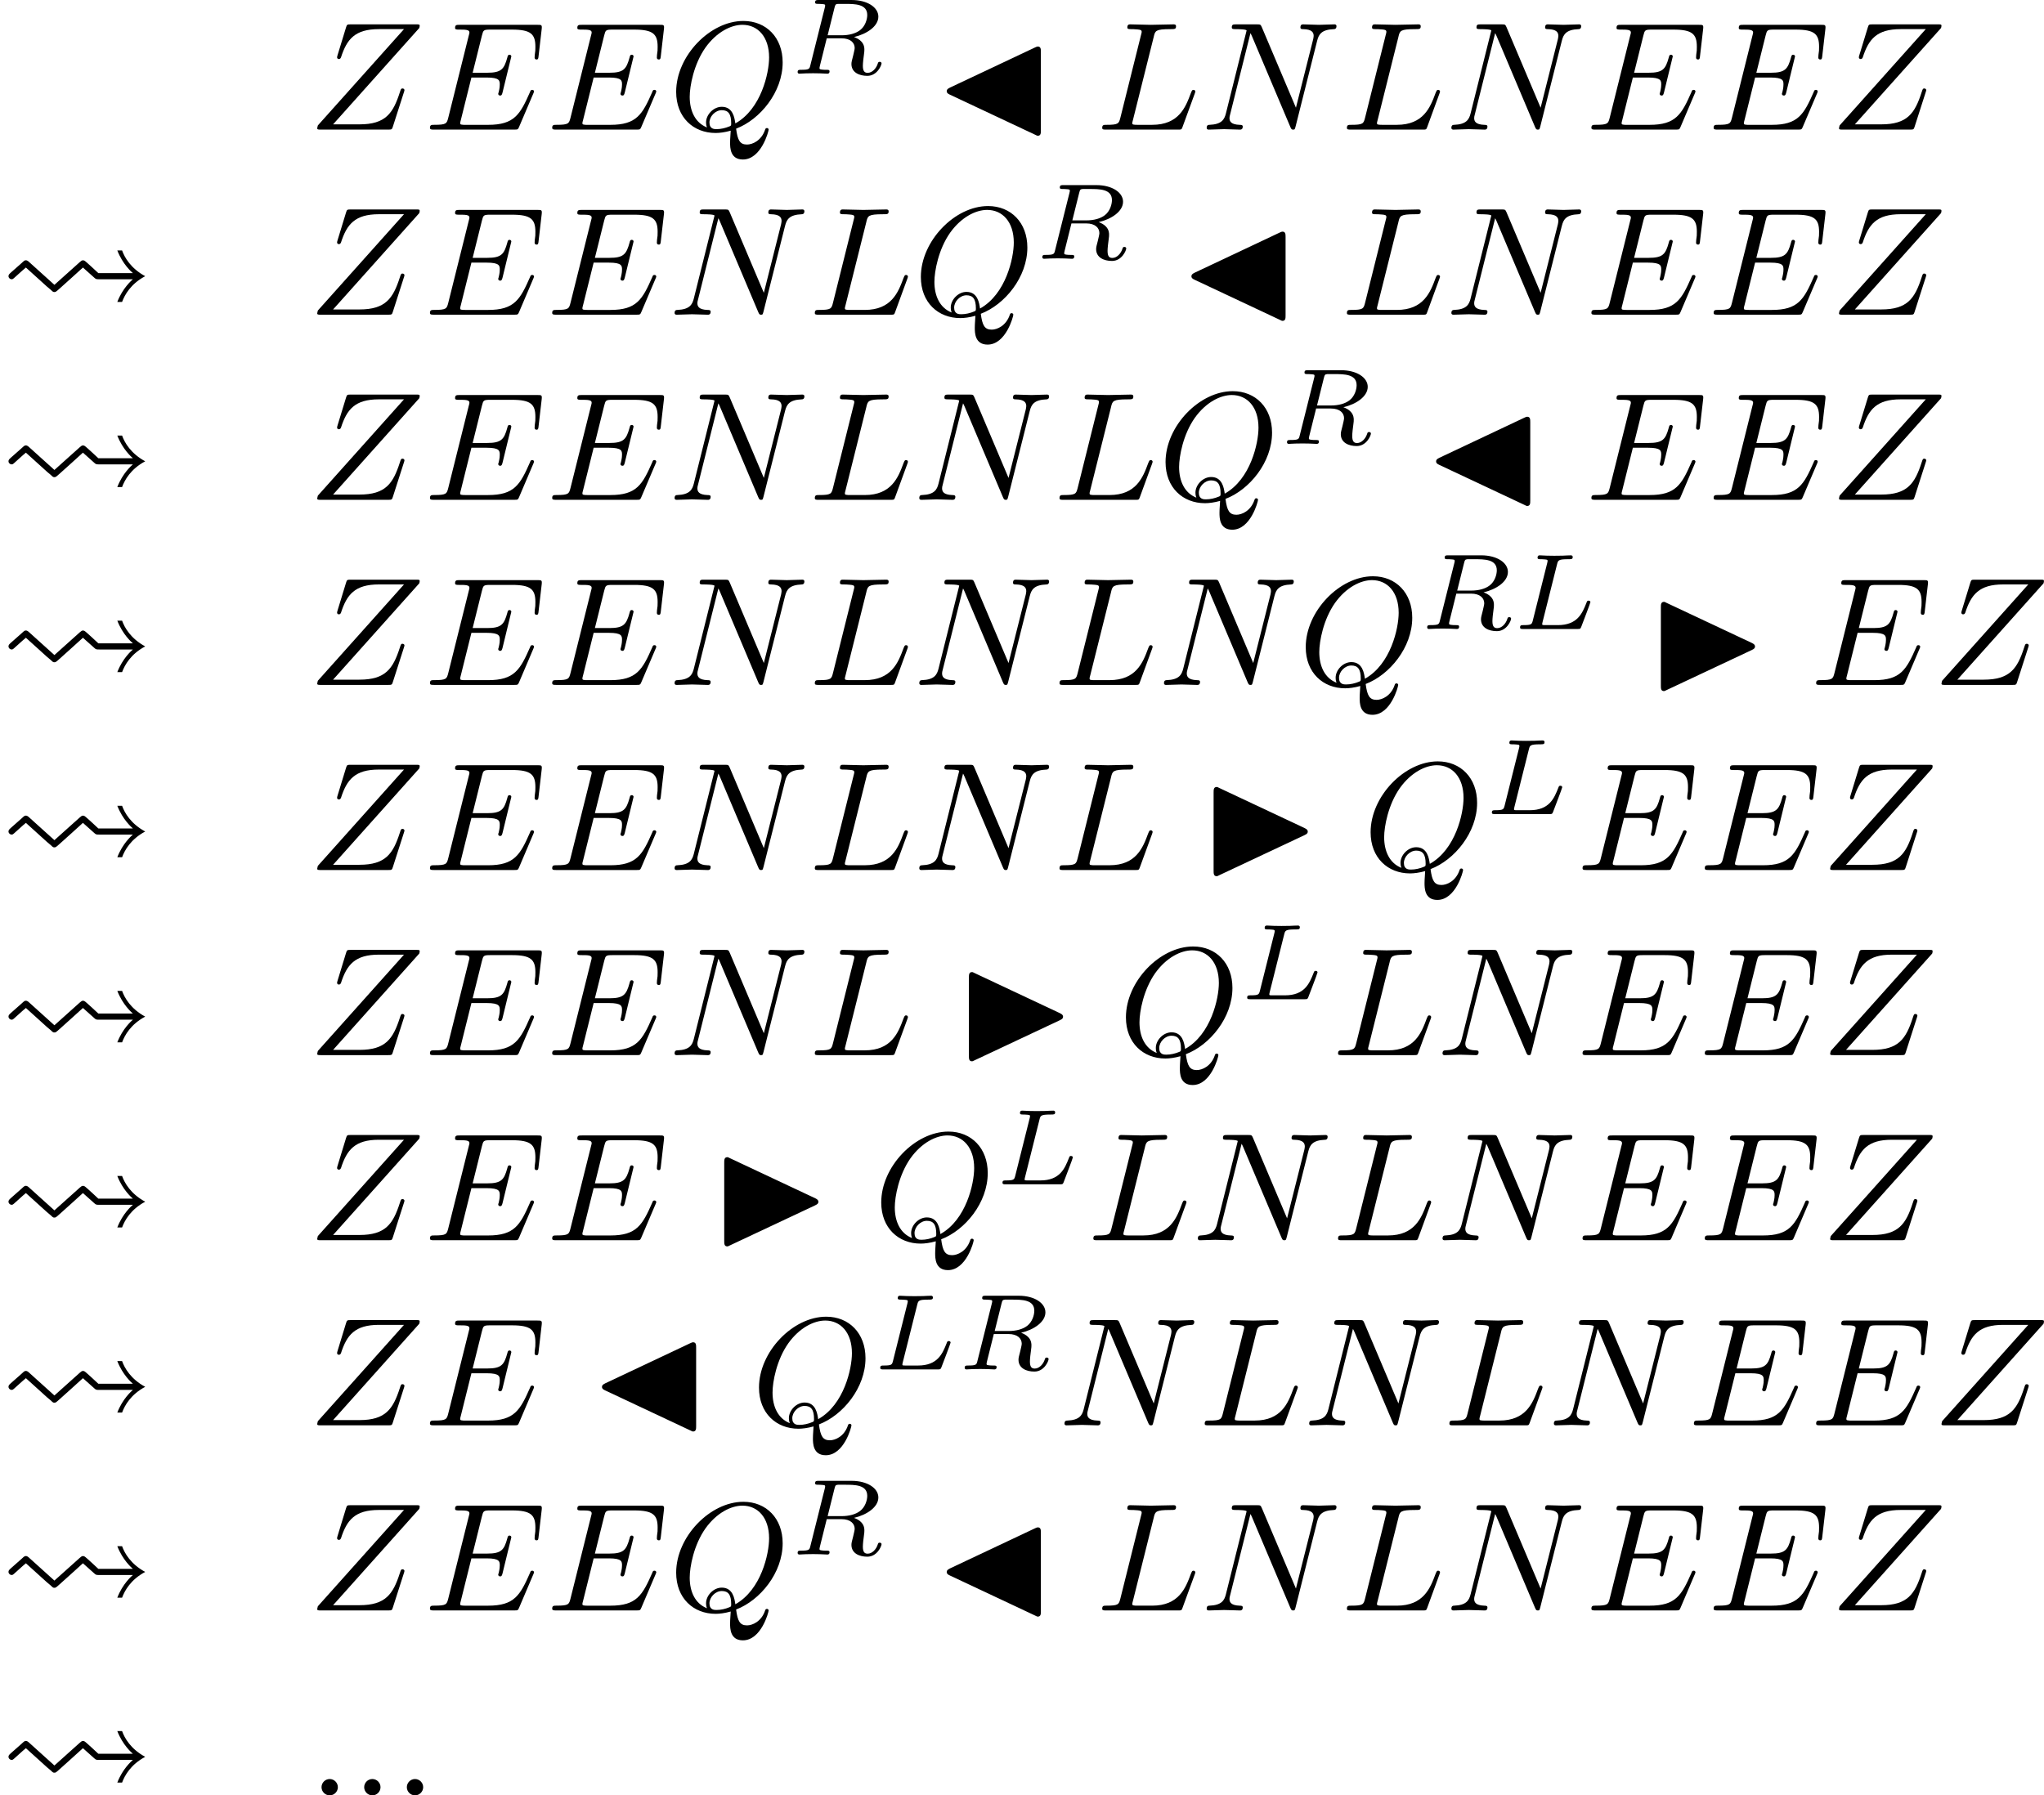 <?xml version='1.0' encoding='UTF-8'?>
<!-- This file was generated by dvisvgm 1.15.1 -->
<svg height='145.635pt' version='1.1' viewBox='66.75 52.804 132.115 116.073' width='165.763pt' xmlns='http://www.w3.org/2000/svg' xmlns:xlink='http://www.w3.org/1999/xlink'>
<defs>
<path d='m1.883 -3.407c-0.12 -0.11 -0.179 -0.11 -0.209 -0.11c-0.07 0 -0.09 0 -0.289 0.189l-0.677 0.598c-0.12 0.11 -0.159 0.149 -0.159 0.239c0 0.11 0.1 0.199 0.199 0.199c0.06 0 0.08 0 0.249 -0.159c0.209 -0.179 0.408 -0.379 0.677 -0.598l1.365 1.235c0.02 0.01 0.199 0.169 0.249 0.209c0.139 0.139 0.159 0.139 0.229 0.139s0.09 0 0.309 -0.199l0.787 -0.707l0.747 -0.677l0.737 0.658c0.11 0.1 0.13 0.1 0.339 0.1h2.152c-0.09 0.08 -0.658 0.568 -1.006 1.465h0.309c0.169 -0.458 0.558 -1.166 1.494 -1.664c-0.936 -0.508 -1.335 -1.215 -1.494 -1.664h-0.309c0.349 0.897 0.917 1.385 1.006 1.465h-2.232c-0.389 -0.359 -0.498 -0.468 -0.727 -0.667c-0.179 -0.159 -0.199 -0.159 -0.269 -0.159s-0.09 0.02 -0.199 0.11c-0.03 0.02 -1.425 1.285 -1.644 1.474l-1.634 -1.474z' id='g0-32'/>
<path d='m6.715 -2.262c0.159 -0.07 0.199 -0.139 0.199 -0.219s-0.03 -0.149 -0.199 -0.229l-5.509 -2.59c-0.13 -0.07 -0.149 -0.07 -0.169 -0.07c-0.209 0 -0.209 0.179 -0.209 0.359v5.061c0 0.169 0 0.349 0.199 0.349c0.03 0 0.05 0 0.179 -0.07l5.509 -2.59z' id='g0-73'/>
<path d='m1.026 -2.71c-0.169 0.08 -0.199 0.149 -0.199 0.229s0.04 0.149 0.199 0.219l5.509 2.59c0.13 0.07 0.149 0.07 0.179 0.07c0.199 0 0.199 -0.179 0.199 -0.349v-5.071c0 -0.169 0 -0.349 -0.199 -0.349c-0.05 0 -0.139 0.04 -0.179 0.06l-5.509 2.6z' id='g0-74'/>
<path d='m2.873 -4.191c0.063 -0.251 0.084 -0.321 0.725 -0.321c0.216 0 0.286 0 0.286 -0.153c0 -0.007 -0.007 -0.098 -0.119 -0.098c-0.16 0 -0.349 0.014 -0.516 0.021c-0.174 0.007 -0.384 0.007 -0.558 0.007c-0.146 0 -0.335 -0.007 -0.481 -0.007s-0.314 -0.021 -0.453 -0.021c-0.042 0 -0.146 0 -0.146 0.153c0 0.098 0.084 0.098 0.223 0.098c0.007 0 0.139 0 0.265 0.014c0.146 0.014 0.16 0.028 0.16 0.098c0 0.014 0 0.049 -0.028 0.153l-0.928 3.703c-0.063 0.237 -0.077 0.293 -0.614 0.293c-0.119 0 -0.209 0 -0.209 0.146c0 0.105 0.084 0.105 0.209 0.105h3.508c0.174 0 0.181 -0.007 0.237 -0.139c0.07 -0.188 0.593 -1.541 0.593 -1.597c0 -0.021 -0.014 -0.098 -0.119 -0.098c-0.084 0 -0.098 0.035 -0.139 0.146c-0.265 0.663 -0.572 1.437 -1.848 1.437h-0.788c-0.216 0 -0.223 -0.007 -0.223 -0.07c0 -0.007 0 -0.042 0.028 -0.146l0.934 -3.724z' id='g2-76'/>
<path d='m2.88 -4.275c0.049 -0.195 0.063 -0.216 0.216 -0.237h0.446c0.649 0 1.451 0 1.451 0.718c0 0.286 -0.133 0.725 -0.46 0.976c-0.286 0.223 -0.718 0.335 -1.2 0.335h-0.9l0.446 -1.792zm1.262 1.904c0.83 -0.195 1.569 -0.697 1.569 -1.318c0 -0.6 -0.711 -1.074 -1.723 -1.074h-2.141c-0.133 0 -0.223 0 -0.223 0.153c0 0.098 0.084 0.098 0.223 0.098c0.007 0 0.139 0 0.265 0.014c0.146 0.014 0.16 0.028 0.16 0.098c0 0.014 0 0.049 -0.028 0.153l-0.928 3.703c-0.056 0.237 -0.07 0.293 -0.614 0.293c-0.119 0 -0.209 0 -0.209 0.146c0 0.07 0.049 0.105 0.112 0.105c0.133 0 0.293 -0.021 0.432 -0.021c0.133 0 0.335 -0.007 0.46 -0.007c0.139 0 0.3 0.007 0.446 0.007s0.321 0.021 0.467 0.021c0.035 0 0.146 0 0.146 -0.146c0 -0.105 -0.07 -0.105 -0.23 -0.105c-0.112 0 -0.139 0 -0.265 -0.014c-0.153 -0.021 -0.153 -0.035 -0.153 -0.105c0 -0.007 0 -0.049 0.028 -0.153l0.439 -1.764h0.948c0.6 0 0.858 0.3 0.858 0.628c0 0.091 -0.063 0.328 -0.098 0.488c-0.084 0.321 -0.112 0.425 -0.112 0.544c0 0.551 0.509 0.767 1.025 0.767c0.642 0 0.921 -0.683 0.921 -0.809c0 -0.021 -0.014 -0.098 -0.119 -0.098c-0.091 0 -0.105 0.049 -0.126 0.119c-0.098 0.307 -0.356 0.593 -0.649 0.593c-0.181 0 -0.314 -0.077 -0.314 -0.453c0 -0.174 0.042 -0.537 0.07 -0.725s0.028 -0.258 0.028 -0.328c0 -0.084 0 -0.307 -0.195 -0.516c-0.133 -0.146 -0.321 -0.237 -0.474 -0.293z' id='g2-82'/>
<path d='m1.913 -0.528c0 -0.289 -0.239 -0.528 -0.528 -0.528s-0.528 0.239 -0.528 0.528s0.239 0.528 0.528 0.528s0.528 -0.239 0.528 -0.528z' id='g1-58'/>
<path d='m7.054 -2.321c0.02 -0.05 0.05 -0.12 0.05 -0.139c0 -0.01 0 -0.11 -0.12 -0.11c-0.09 0 -0.11 0.06 -0.13 0.12c-0.648 1.474 -1.016 2.142 -2.72 2.142h-1.455c-0.139 0 -0.159 0 -0.219 -0.01c-0.1 -0.01 -0.13 -0.02 -0.13 -0.1c0 -0.03 0 -0.05 0.05 -0.229l0.677 -2.72h0.986c0.847 0 0.847 0.209 0.847 0.458c0 0.07 0 0.189 -0.07 0.488c-0.02 0.05 -0.03 0.08 -0.03 0.11c0 0.05 0.04 0.11 0.13 0.11c0.08 0 0.11 -0.05 0.149 -0.199l0.568 -2.331c0 -0.06 -0.05 -0.11 -0.12 -0.11c-0.09 0 -0.11 0.06 -0.139 0.179c-0.209 0.757 -0.389 0.986 -1.305 0.986h-0.936l0.598 -2.401c0.09 -0.349 0.1 -0.389 0.538 -0.389h1.405c1.215 0 1.514 0.289 1.514 1.106c0 0.239 0 0.259 -0.04 0.528c0 0.06 -0.01 0.13 -0.01 0.179s0.03 0.12 0.12 0.12c0.11 0 0.12 -0.06 0.139 -0.249l0.199 -1.724c0.03 -0.269 -0.02 -0.269 -0.269 -0.269h-5.031c-0.199 0 -0.299 0 -0.299 0.199c0 0.11 0.09 0.11 0.279 0.11c0.369 0 0.648 0 0.648 0.179c0 0.04 0 0.06 -0.05 0.239l-1.315 5.27c-0.1 0.389 -0.12 0.468 -0.907 0.468c-0.169 0 -0.279 0 -0.279 0.189c0 0.12 0.09 0.12 0.279 0.12h5.171c0.229 0 0.239 -0.01 0.309 -0.169l0.917 -2.152z' id='g1-69'/>
<path d='m3.726 -6.027c0.09 -0.359 0.12 -0.468 1.056 -0.468c0.299 0 0.379 0 0.379 -0.189c0 -0.12 -0.11 -0.12 -0.159 -0.12c-0.329 0 -1.146 0.03 -1.474 0.03c-0.299 0 -1.026 -0.03 -1.325 -0.03c-0.07 0 -0.189 0 -0.189 0.199c0 0.11 0.09 0.11 0.279 0.11c0.02 0 0.209 0 0.379 0.02c0.179 0.02 0.269 0.03 0.269 0.159c0 0.04 -0.01 0.07 -0.04 0.189l-1.335 5.35c-0.1 0.389 -0.12 0.468 -0.907 0.468c-0.169 0 -0.269 0 -0.269 0.199c0 0.11 0.09 0.11 0.269 0.11h4.613c0.239 0 0.249 0 0.309 -0.169l0.787 -2.152c0.04 -0.11 0.04 -0.13 0.04 -0.139c0 -0.04 -0.03 -0.11 -0.12 -0.11s-0.1 0.05 -0.169 0.209c-0.339 0.917 -0.777 2.052 -2.501 2.052h-0.936c-0.139 0 -0.159 0 -0.219 -0.01c-0.1 -0.01 -0.13 -0.02 -0.13 -0.1c0 -0.03 0 -0.05 0.05 -0.229l1.345 -5.38z' id='g1-76'/>
<path d='m7.532 -5.758c0.1 -0.399 0.279 -0.707 1.076 -0.737c0.05 0 0.169 -0.01 0.169 -0.199c0 -0.01 0 -0.11 -0.13 -0.11c-0.329 0 -0.677 0.03 -1.006 0.03c-0.339 0 -0.687 -0.03 -1.016 -0.03c-0.06 0 -0.179 0 -0.179 0.199c0 0.11 0.1 0.11 0.179 0.11c0.568 0.01 0.677 0.219 0.677 0.438c0 0.03 -0.02 0.179 -0.03 0.209l-1.116 4.433l-2.202 -5.2c-0.08 -0.179 -0.09 -0.189 -0.319 -0.189h-1.335c-0.199 0 -0.289 0 -0.289 0.199c0 0.11 0.09 0.11 0.279 0.11c0.05 0 0.677 0 0.677 0.09l-1.335 5.35c-0.1 0.399 -0.269 0.717 -1.076 0.747c-0.06 0 -0.169 0.01 -0.169 0.199c0 0.07 0.05 0.11 0.13 0.11c0.319 0 0.667 -0.03 0.996 -0.03c0.339 0 0.697 0.03 1.026 0.03c0.05 0 0.179 0 0.179 -0.199c0 -0.1 -0.09 -0.11 -0.199 -0.11c-0.578 -0.02 -0.658 -0.239 -0.658 -0.438c0 -0.07 0.01 -0.12 0.04 -0.229l1.315 -5.26c0.04 0.06 0.04 0.08 0.09 0.179l2.481 5.868c0.07 0.169 0.1 0.189 0.189 0.189c0.11 0 0.11 -0.03 0.159 -0.209l1.395 -5.549z' id='g1-78'/>
<path d='m4.364 -0.06c1.544 -0.588 3.009 -2.361 3.009 -4.284c0 -1.604 -1.056 -2.68 -2.54 -2.68c-2.152 0 -4.344 2.262 -4.344 4.583c0 1.654 1.116 2.66 2.55 2.66c0.249 0 0.588 -0.04 0.976 -0.149c-0.04 0.618 -0.04 0.638 -0.04 0.767c0 0.319 0 1.096 0.827 1.096c1.186 0 1.664 -1.823 1.664 -1.933c0 -0.07 -0.07 -0.1 -0.11 -0.1c-0.08 0 -0.1 0.05 -0.12 0.11c-0.239 0.707 -0.817 0.956 -1.166 0.956c-0.458 0 -0.608 -0.269 -0.707 -1.026zm-1.883 -0.08c-0.777 -0.309 -1.116 -1.086 -1.116 -1.983c0 -0.687 0.259 -2.102 1.016 -3.178c0.727 -1.016 1.664 -1.474 2.391 -1.474c0.996 0 1.724 0.777 1.724 2.112c0 0.996 -0.508 3.328 -2.182 4.264c-0.05 -0.349 -0.149 -1.076 -0.877 -1.076c-0.528 0 -1.016 0.498 -1.016 1.016c0 0.199 0.06 0.309 0.06 0.319zm0.618 0.11c-0.139 0 -0.458 0 -0.458 -0.428c0 -0.399 0.379 -0.797 0.797 -0.797s0.608 0.239 0.608 0.847c0 0.149 -0.01 0.159 -0.11 0.199c-0.259 0.11 -0.558 0.179 -0.837 0.179z' id='g1-81'/>
<path d='m7.173 -6.565c0.01 -0.04 0.03 -0.09 0.03 -0.149c0 -0.09 -0.05 -0.09 -0.249 -0.09h-4.204c-0.239 0 -0.249 0.01 -0.309 0.199l-0.548 1.793c-0.02 0.05 -0.03 0.12 -0.03 0.139c0 0.01 0 0.11 0.12 0.11c0.09 0 0.11 -0.07 0.13 -0.1c0.379 -1.176 0.897 -1.833 2.451 -1.833h1.624l-5.569 6.227c0 0.01 -0.04 0.149 -0.04 0.179c0 0.09 0.07 0.09 0.249 0.09h4.334c0.239 0 0.249 -0.01 0.309 -0.199l0.707 -2.202c0.01 -0.04 0.04 -0.11 0.04 -0.149c0 -0.05 -0.04 -0.11 -0.13 -0.11s-0.1 0.04 -0.169 0.249c-0.438 1.355 -0.917 2.072 -2.61 2.072h-1.704l5.569 -6.227z' id='g1-90'/>
</defs>
<g id='page1'>
<use x='86.675' xlink:href='#g1-90' y='61.183'/>
<use x='94.163' xlink:href='#g1-69' y='61.183'/>
<use x='102.064' xlink:href='#g1-69' y='61.183'/>
<use x='109.965' xlink:href='#g1-81' y='61.183'/>
<use x='117.812' xlink:href='#g2-82' y='57.568'/>
<use x='127.115' xlink:href='#g0-74' y='61.183'/>
<use x='137.602' xlink:href='#g1-76' y='61.183'/>
<use x='144.357' xlink:href='#g1-78' y='61.183'/>
<use x='153.418' xlink:href='#g1-76' y='61.183'/>
<use x='160.173' xlink:href='#g1-78' y='61.183'/>
<use x='169.234' xlink:href='#g1-69' y='61.183'/>
<use x='177.135' xlink:href='#g1-69' y='61.183'/>
<use x='185.036' xlink:href='#g1-90' y='61.183'/>
<use x='66.75' xlink:href='#g0-32' y='73.15'/>
<use x='86.675' xlink:href='#g1-90' y='73.15'/>
<use x='94.163' xlink:href='#g1-69' y='73.15'/>
<use x='102.064' xlink:href='#g1-69' y='73.15'/>
<use x='109.965' xlink:href='#g1-78' y='73.15'/>
<use x='119.026' xlink:href='#g1-76' y='73.15'/>
<use x='125.781' xlink:href='#g1-81' y='73.15'/>
<use x='133.628' xlink:href='#g2-82' y='69.535'/>
<use x='142.931' xlink:href='#g0-74' y='73.15'/>
<use x='153.418' xlink:href='#g1-76' y='73.15'/>
<use x='160.173' xlink:href='#g1-78' y='73.15'/>
<use x='169.234' xlink:href='#g1-69' y='73.15'/>
<use x='177.135' xlink:href='#g1-69' y='73.15'/>
<use x='185.036' xlink:href='#g1-90' y='73.15'/>
<use x='66.75' xlink:href='#g0-32' y='85.118'/>
<use x='86.675' xlink:href='#g1-90' y='85.118'/>
<use x='94.163' xlink:href='#g1-69' y='85.118'/>
<use x='102.064' xlink:href='#g1-69' y='85.118'/>
<use x='109.965' xlink:href='#g1-78' y='85.118'/>
<use x='119.026' xlink:href='#g1-76' y='85.118'/>
<use x='125.781' xlink:href='#g1-78' y='85.118'/>
<use x='134.842' xlink:href='#g1-76' y='85.118'/>
<use x='141.597' xlink:href='#g1-81' y='85.118'/>
<use x='149.443' xlink:href='#g2-82' y='81.502'/>
<use x='158.746' xlink:href='#g0-74' y='85.118'/>
<use x='169.234' xlink:href='#g1-69' y='85.118'/>
<use x='177.135' xlink:href='#g1-69' y='85.118'/>
<use x='185.036' xlink:href='#g1-90' y='85.118'/>
<use x='66.75' xlink:href='#g0-32' y='97.085'/>
<use x='86.675' xlink:href='#g1-90' y='97.085'/>
<use x='94.163' xlink:href='#g1-69' y='97.085'/>
<use x='102.064' xlink:href='#g1-69' y='97.085'/>
<use x='109.965' xlink:href='#g1-78' y='97.085'/>
<use x='119.026' xlink:href='#g1-76' y='97.085'/>
<use x='125.781' xlink:href='#g1-78' y='97.085'/>
<use x='134.842' xlink:href='#g1-76' y='97.085'/>
<use x='141.597' xlink:href='#g1-78' y='97.085'/>
<use x='150.658' xlink:href='#g1-81' y='97.085'/>
<use x='158.504' xlink:href='#g2-82' y='93.47'/>
<use x='164.52' xlink:href='#g2-76' y='93.47'/>
<use x='173.273' xlink:href='#g0-73' y='97.085'/>
<use x='183.76' xlink:href='#g1-69' y='97.085'/>
<use x='191.661' xlink:href='#g1-90' y='97.085'/>
<use x='66.75' xlink:href='#g0-32' y='109.053'/>
<use x='86.675' xlink:href='#g1-90' y='109.053'/>
<use x='94.163' xlink:href='#g1-69' y='109.053'/>
<use x='102.064' xlink:href='#g1-69' y='109.053'/>
<use x='109.965' xlink:href='#g1-78' y='109.053'/>
<use x='119.026' xlink:href='#g1-76' y='109.053'/>
<use x='125.781' xlink:href='#g1-78' y='109.053'/>
<use x='134.842' xlink:href='#g1-76' y='109.053'/>
<use x='144.364' xlink:href='#g0-73' y='109.053'/>
<use x='154.851' xlink:href='#g1-81' y='109.053'/>
<use x='162.698' xlink:href='#g2-76' y='105.437'/>
<use x='168.662' xlink:href='#g1-69' y='109.053'/>
<use x='176.563' xlink:href='#g1-69' y='109.053'/>
<use x='184.464' xlink:href='#g1-90' y='109.053'/>
<use x='66.75' xlink:href='#g0-32' y='121.02'/>
<use x='86.675' xlink:href='#g1-90' y='121.02'/>
<use x='94.163' xlink:href='#g1-69' y='121.02'/>
<use x='102.064' xlink:href='#g1-69' y='121.02'/>
<use x='109.965' xlink:href='#g1-78' y='121.02'/>
<use x='119.026' xlink:href='#g1-76' y='121.02'/>
<use x='128.548' xlink:href='#g0-73' y='121.02'/>
<use x='139.036' xlink:href='#g1-81' y='121.02'/>
<use x='146.882' xlink:href='#g2-76' y='117.405'/>
<use x='152.846' xlink:href='#g1-76' y='121.02'/>
<use x='159.601' xlink:href='#g1-78' y='121.02'/>
<use x='168.662' xlink:href='#g1-69' y='121.02'/>
<use x='176.563' xlink:href='#g1-69' y='121.02'/>
<use x='184.464' xlink:href='#g1-90' y='121.02'/>
<use x='66.75' xlink:href='#g0-32' y='132.987'/>
<use x='86.675' xlink:href='#g1-90' y='132.987'/>
<use x='94.163' xlink:href='#g1-69' y='132.987'/>
<use x='102.064' xlink:href='#g1-69' y='132.987'/>
<use x='112.733' xlink:href='#g0-73' y='132.987'/>
<use x='123.22' xlink:href='#g1-81' y='132.987'/>
<use x='131.066' xlink:href='#g2-76' y='129.372'/>
<use x='137.03' xlink:href='#g1-76' y='132.987'/>
<use x='143.785' xlink:href='#g1-78' y='132.987'/>
<use x='152.846' xlink:href='#g1-76' y='132.987'/>
<use x='159.601' xlink:href='#g1-78' y='132.987'/>
<use x='168.662' xlink:href='#g1-69' y='132.987'/>
<use x='176.563' xlink:href='#g1-69' y='132.987'/>
<use x='184.464' xlink:href='#g1-90' y='132.987'/>
<use x='66.75' xlink:href='#g0-32' y='144.955'/>
<use x='86.675' xlink:href='#g1-90' y='144.955'/>
<use x='94.163' xlink:href='#g1-69' y='144.955'/>
<use x='104.832' xlink:href='#g0-74' y='144.955'/>
<use x='115.319' xlink:href='#g1-81' y='144.955'/>
<use x='123.165' xlink:href='#g2-76' y='141.339'/>
<use x='128.61' xlink:href='#g2-82' y='141.339'/>
<use x='135.166' xlink:href='#g1-78' y='144.955'/>
<use x='144.227' xlink:href='#g1-76' y='144.955'/>
<use x='150.982' xlink:href='#g1-78' y='144.955'/>
<use x='160.043' xlink:href='#g1-76' y='144.955'/>
<use x='166.798' xlink:href='#g1-78' y='144.955'/>
<use x='175.859' xlink:href='#g1-69' y='144.955'/>
<use x='183.76' xlink:href='#g1-69' y='144.955'/>
<use x='191.661' xlink:href='#g1-90' y='144.955'/>
<use x='66.75' xlink:href='#g0-32' y='156.922'/>
<use x='86.675' xlink:href='#g1-90' y='156.922'/>
<use x='94.163' xlink:href='#g1-69' y='156.922'/>
<use x='102.064' xlink:href='#g1-69' y='156.922'/>
<use x='109.965' xlink:href='#g1-81' y='156.922'/>
<use x='117.812' xlink:href='#g2-82' y='153.307'/>
<use x='127.115' xlink:href='#g0-74' y='156.922'/>
<use x='137.602' xlink:href='#g1-76' y='156.922'/>
<use x='144.357' xlink:href='#g1-78' y='156.922'/>
<use x='153.418' xlink:href='#g1-76' y='156.922'/>
<use x='160.173' xlink:href='#g1-78' y='156.922'/>
<use x='169.234' xlink:href='#g1-69' y='156.922'/>
<use x='177.135' xlink:href='#g1-69' y='156.922'/>
<use x='185.036' xlink:href='#g1-90' y='156.922'/>
<use x='66.75' xlink:href='#g0-32' y='168.877'/>
<use x='86.675' xlink:href='#g1-58' y='168.877'/>
<use x='89.432' xlink:href='#g1-58' y='168.877'/>
<use x='92.189' xlink:href='#g1-58' y='168.877'/>
</g>
</svg>
